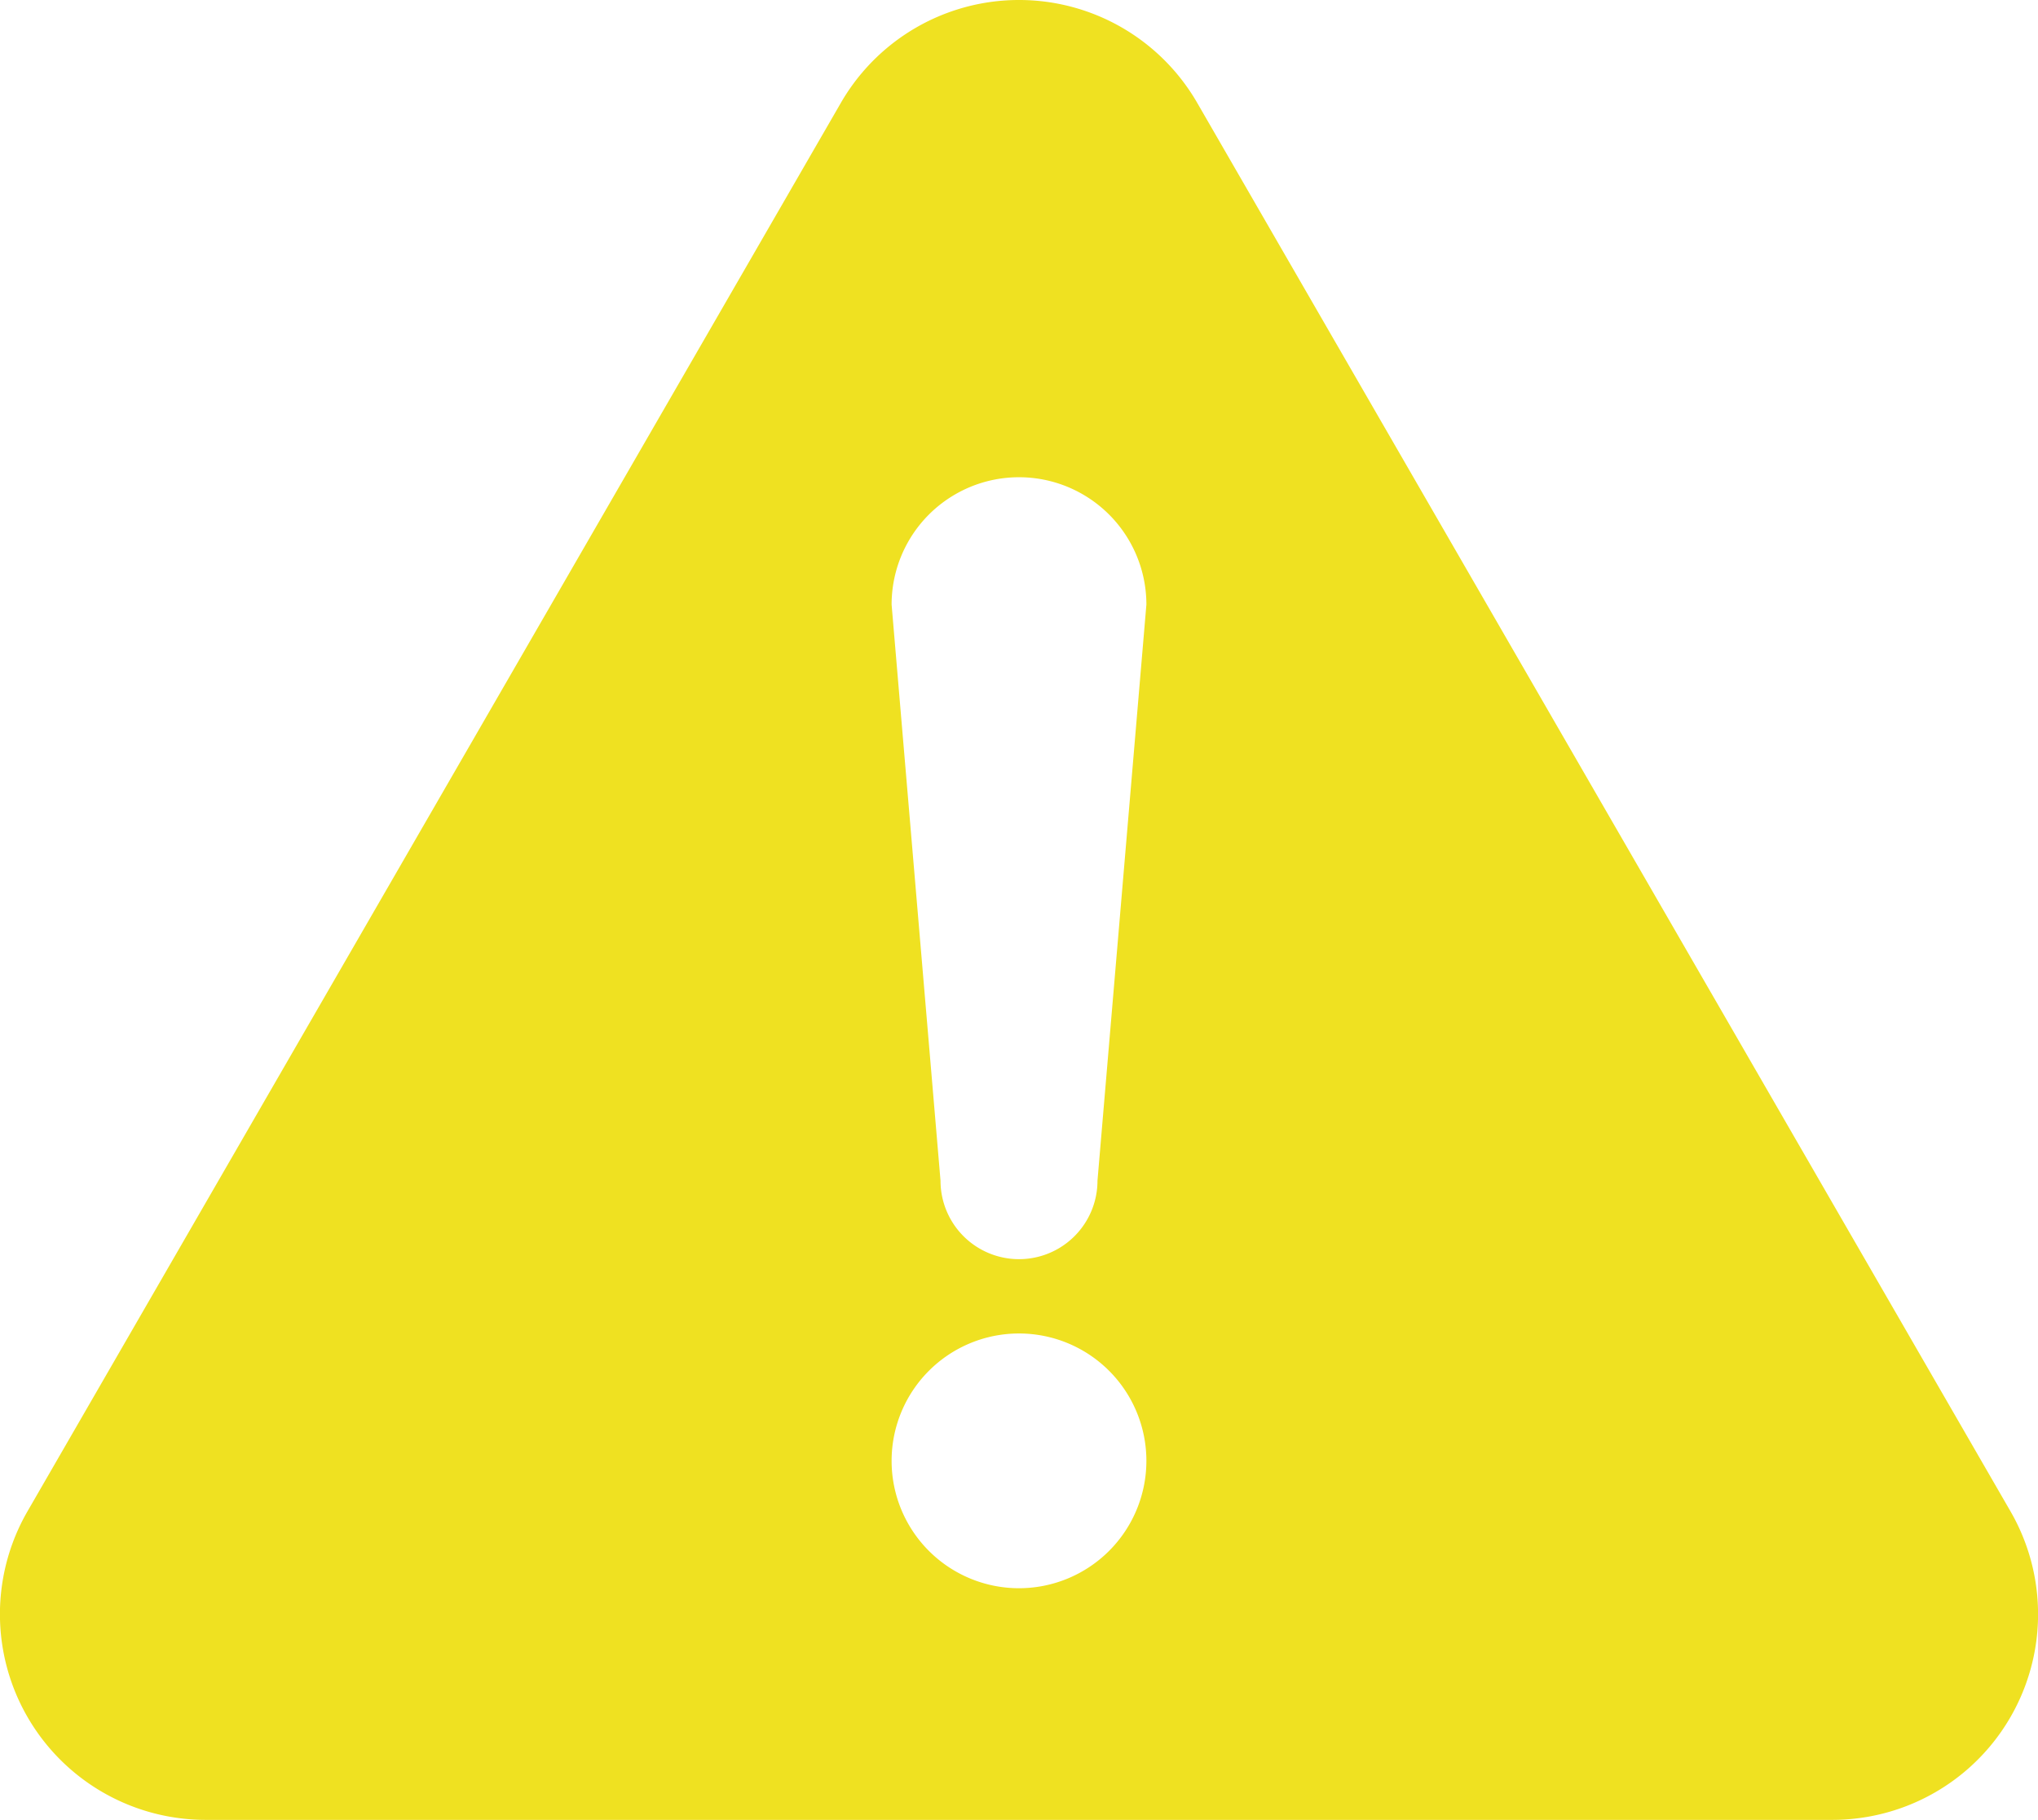 <svg id="レイヤー_1" data-name="レイヤー 1" xmlns="http://www.w3.org/2000/svg" viewBox="0 0 51 45.55"><defs><style>.cls-1{fill:#efe121;}</style></defs><path class="cls-1" d="M50.312,37.828,29.96,2.575a5.148,5.148,0,0,0-8.918,0L.688,37.827A5.149,5.149,0,0,0,5.146,45.55H45.854a5.148,5.148,0,0,0,4.458-7.722ZM25.5,39.752a3.188,3.188,0,1,1,3.188-3.188A3.189,3.189,0,0,1,25.5,39.752Zm1.964-10.2a1.964,1.964,0,0,1-3.928,0L22.312,15.133a3.188,3.188,0,0,1,6.376,0Z"/></svg>